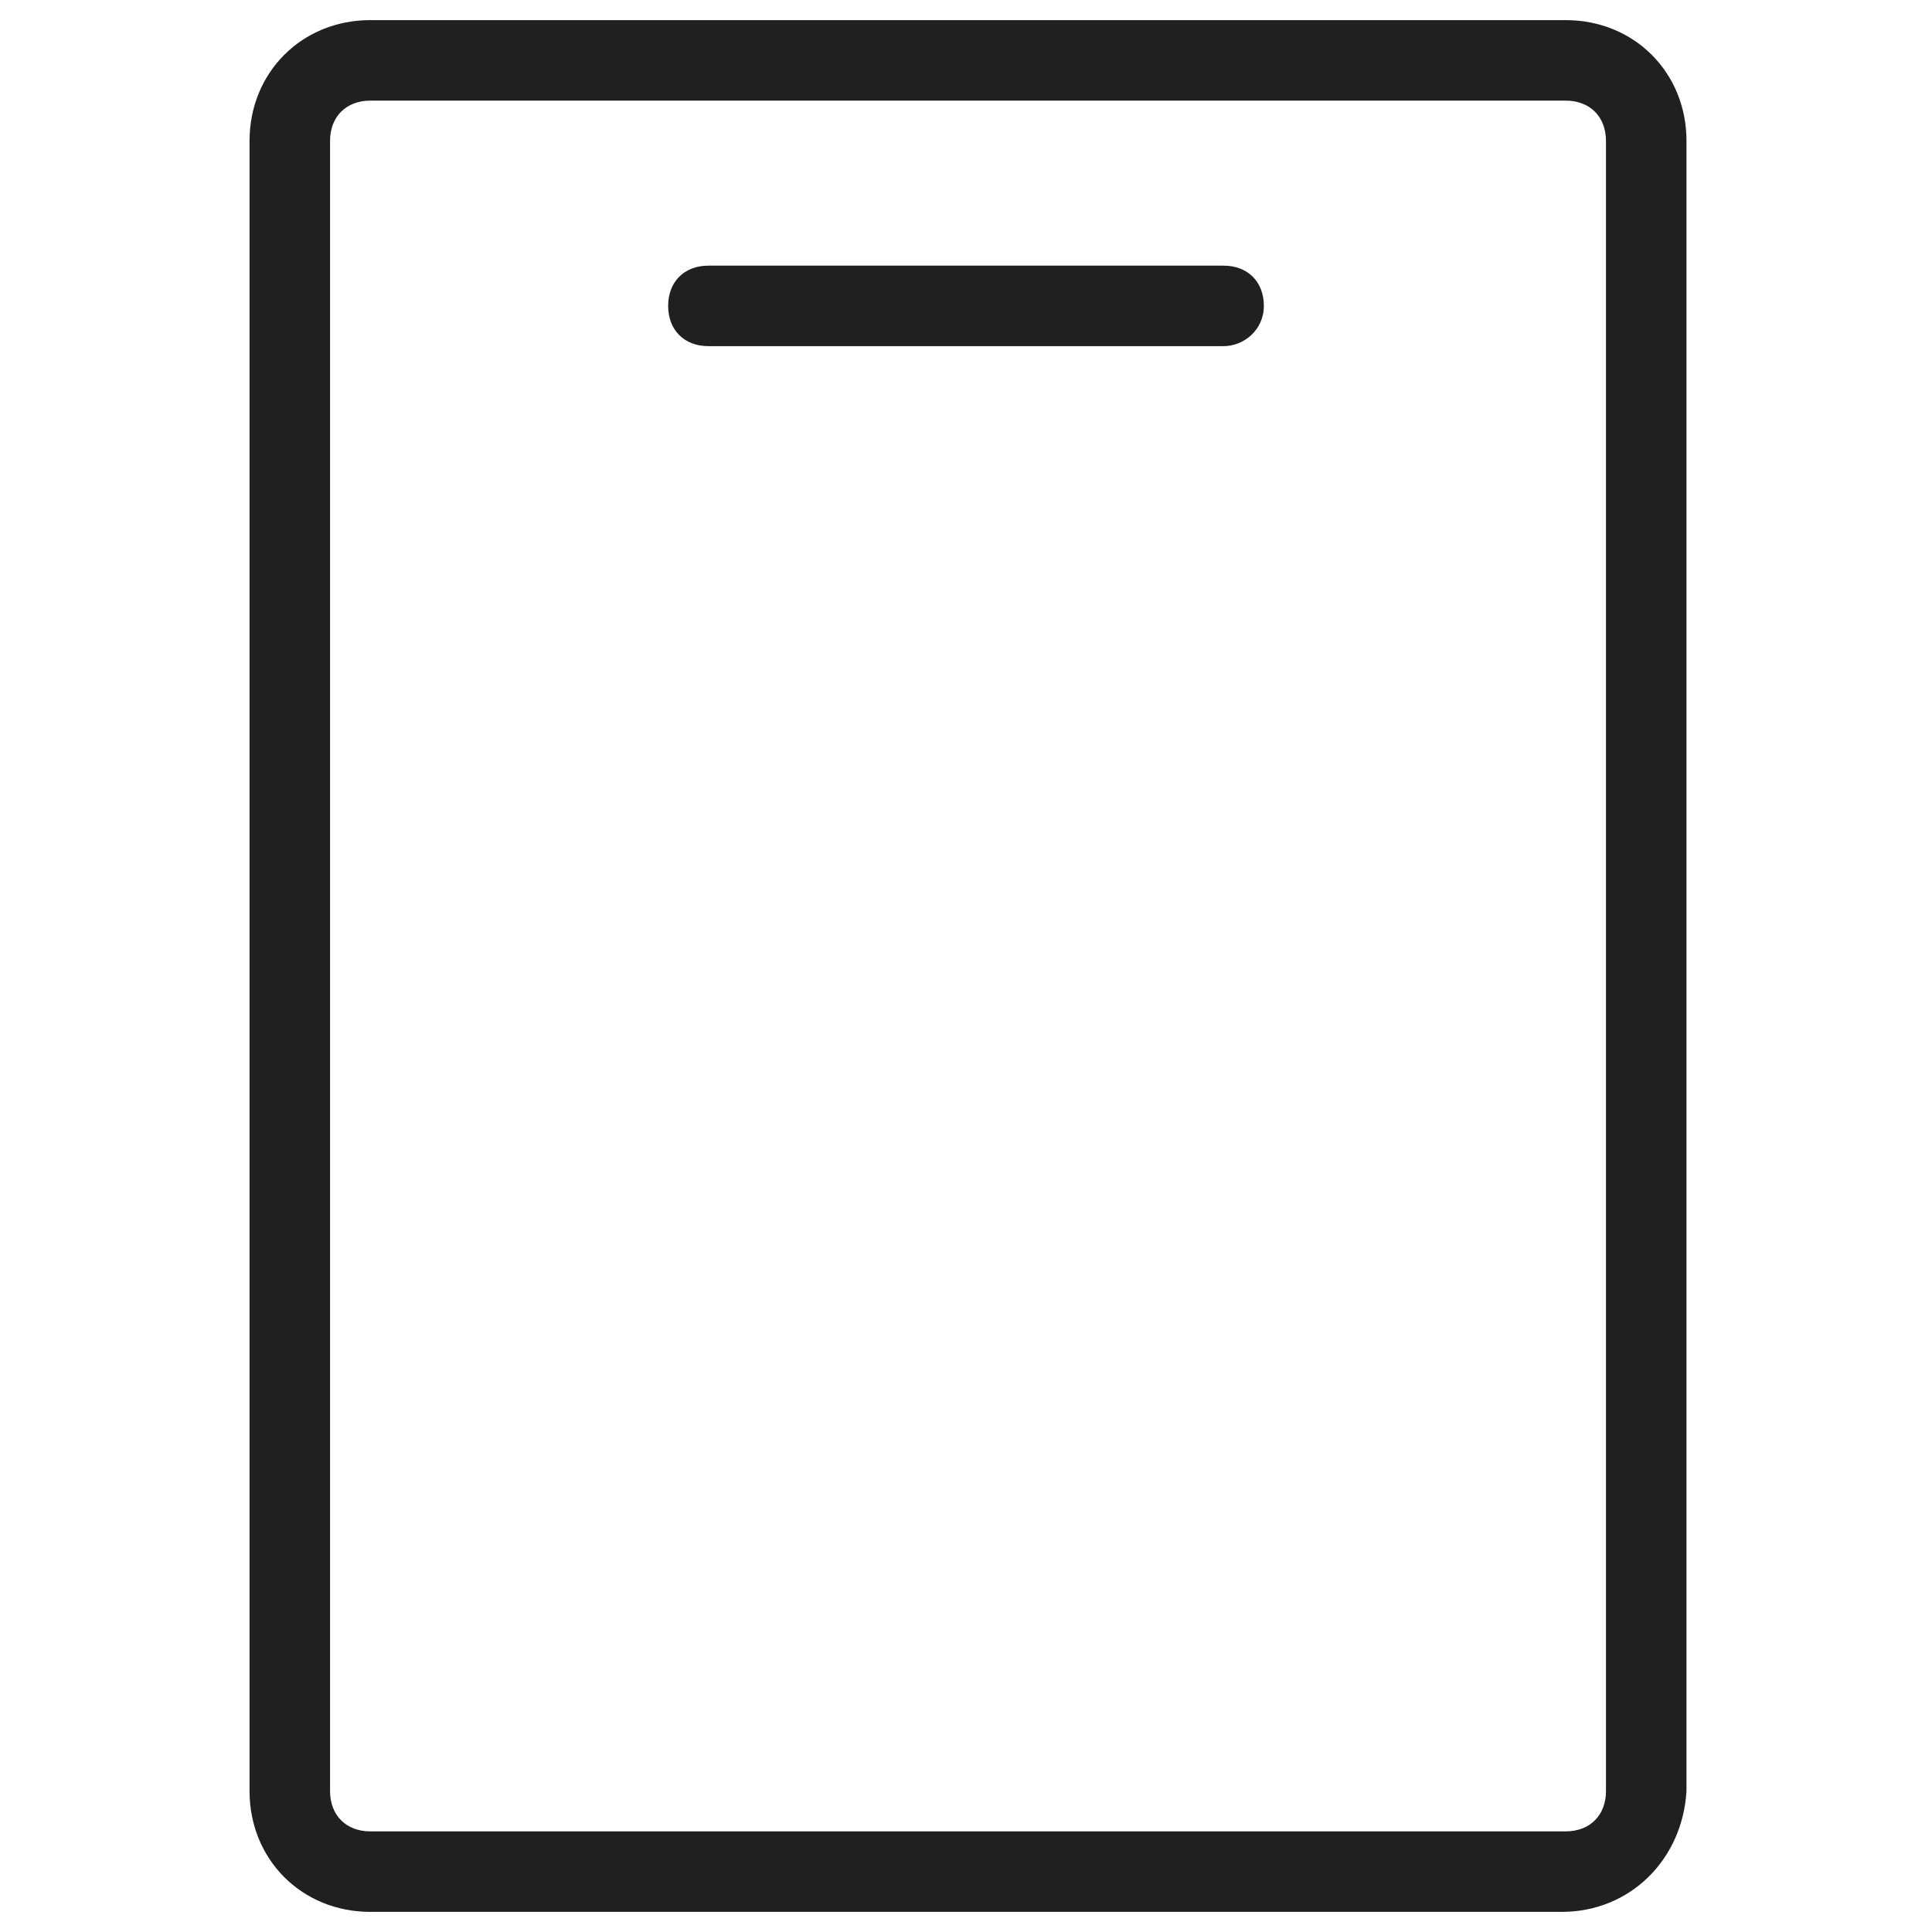 <?xml version="1.0" encoding="utf-8"?>
<!-- Generator: Adobe Illustrator 19.0.1, SVG Export Plug-In . SVG Version: 6.00 Build 0)  -->
<svg version="1.1" id="Layer_1" xmlns="http://www.w3.org/2000/svg" xmlns:xlink="http://www.w3.org/1999/xlink" x="0px" y="0px"
	 viewBox="0 0 48 48" style="enable-background:new 0 0 48 48;" xml:space="preserve">
<style type="text/css">
	.st0{fill:#221F1F;}
</style>
<g>
	<g>
		<path class="st0" d="M38.8,47.5H9.2c-1.7,0-3-1.3-3-3v-41c0-1.7,1.3-3,3-3h29.7c1.7,0,3,1.3,3,3v41C41.8,46.2,40.5,47.5,38.8,47.5
			z M9.2,2.5c-0.6,0-1,0.4-1,1v41c0,0.6,0.4,1,1,1h29.7c0.6,0,1-0.4,1-1v-41c0-0.6-0.4-1-1-1H9.2z"/>
	</g>
	<g>
		<path class="st0" d="M30.4,8.6H17.6c-0.6,0-1-0.4-1-1s0.4-1,1-1h12.8c0.6,0,1,0.4,1,1S30.9,8.6,30.4,8.6z"/>
	</g>
</g>
</svg>
